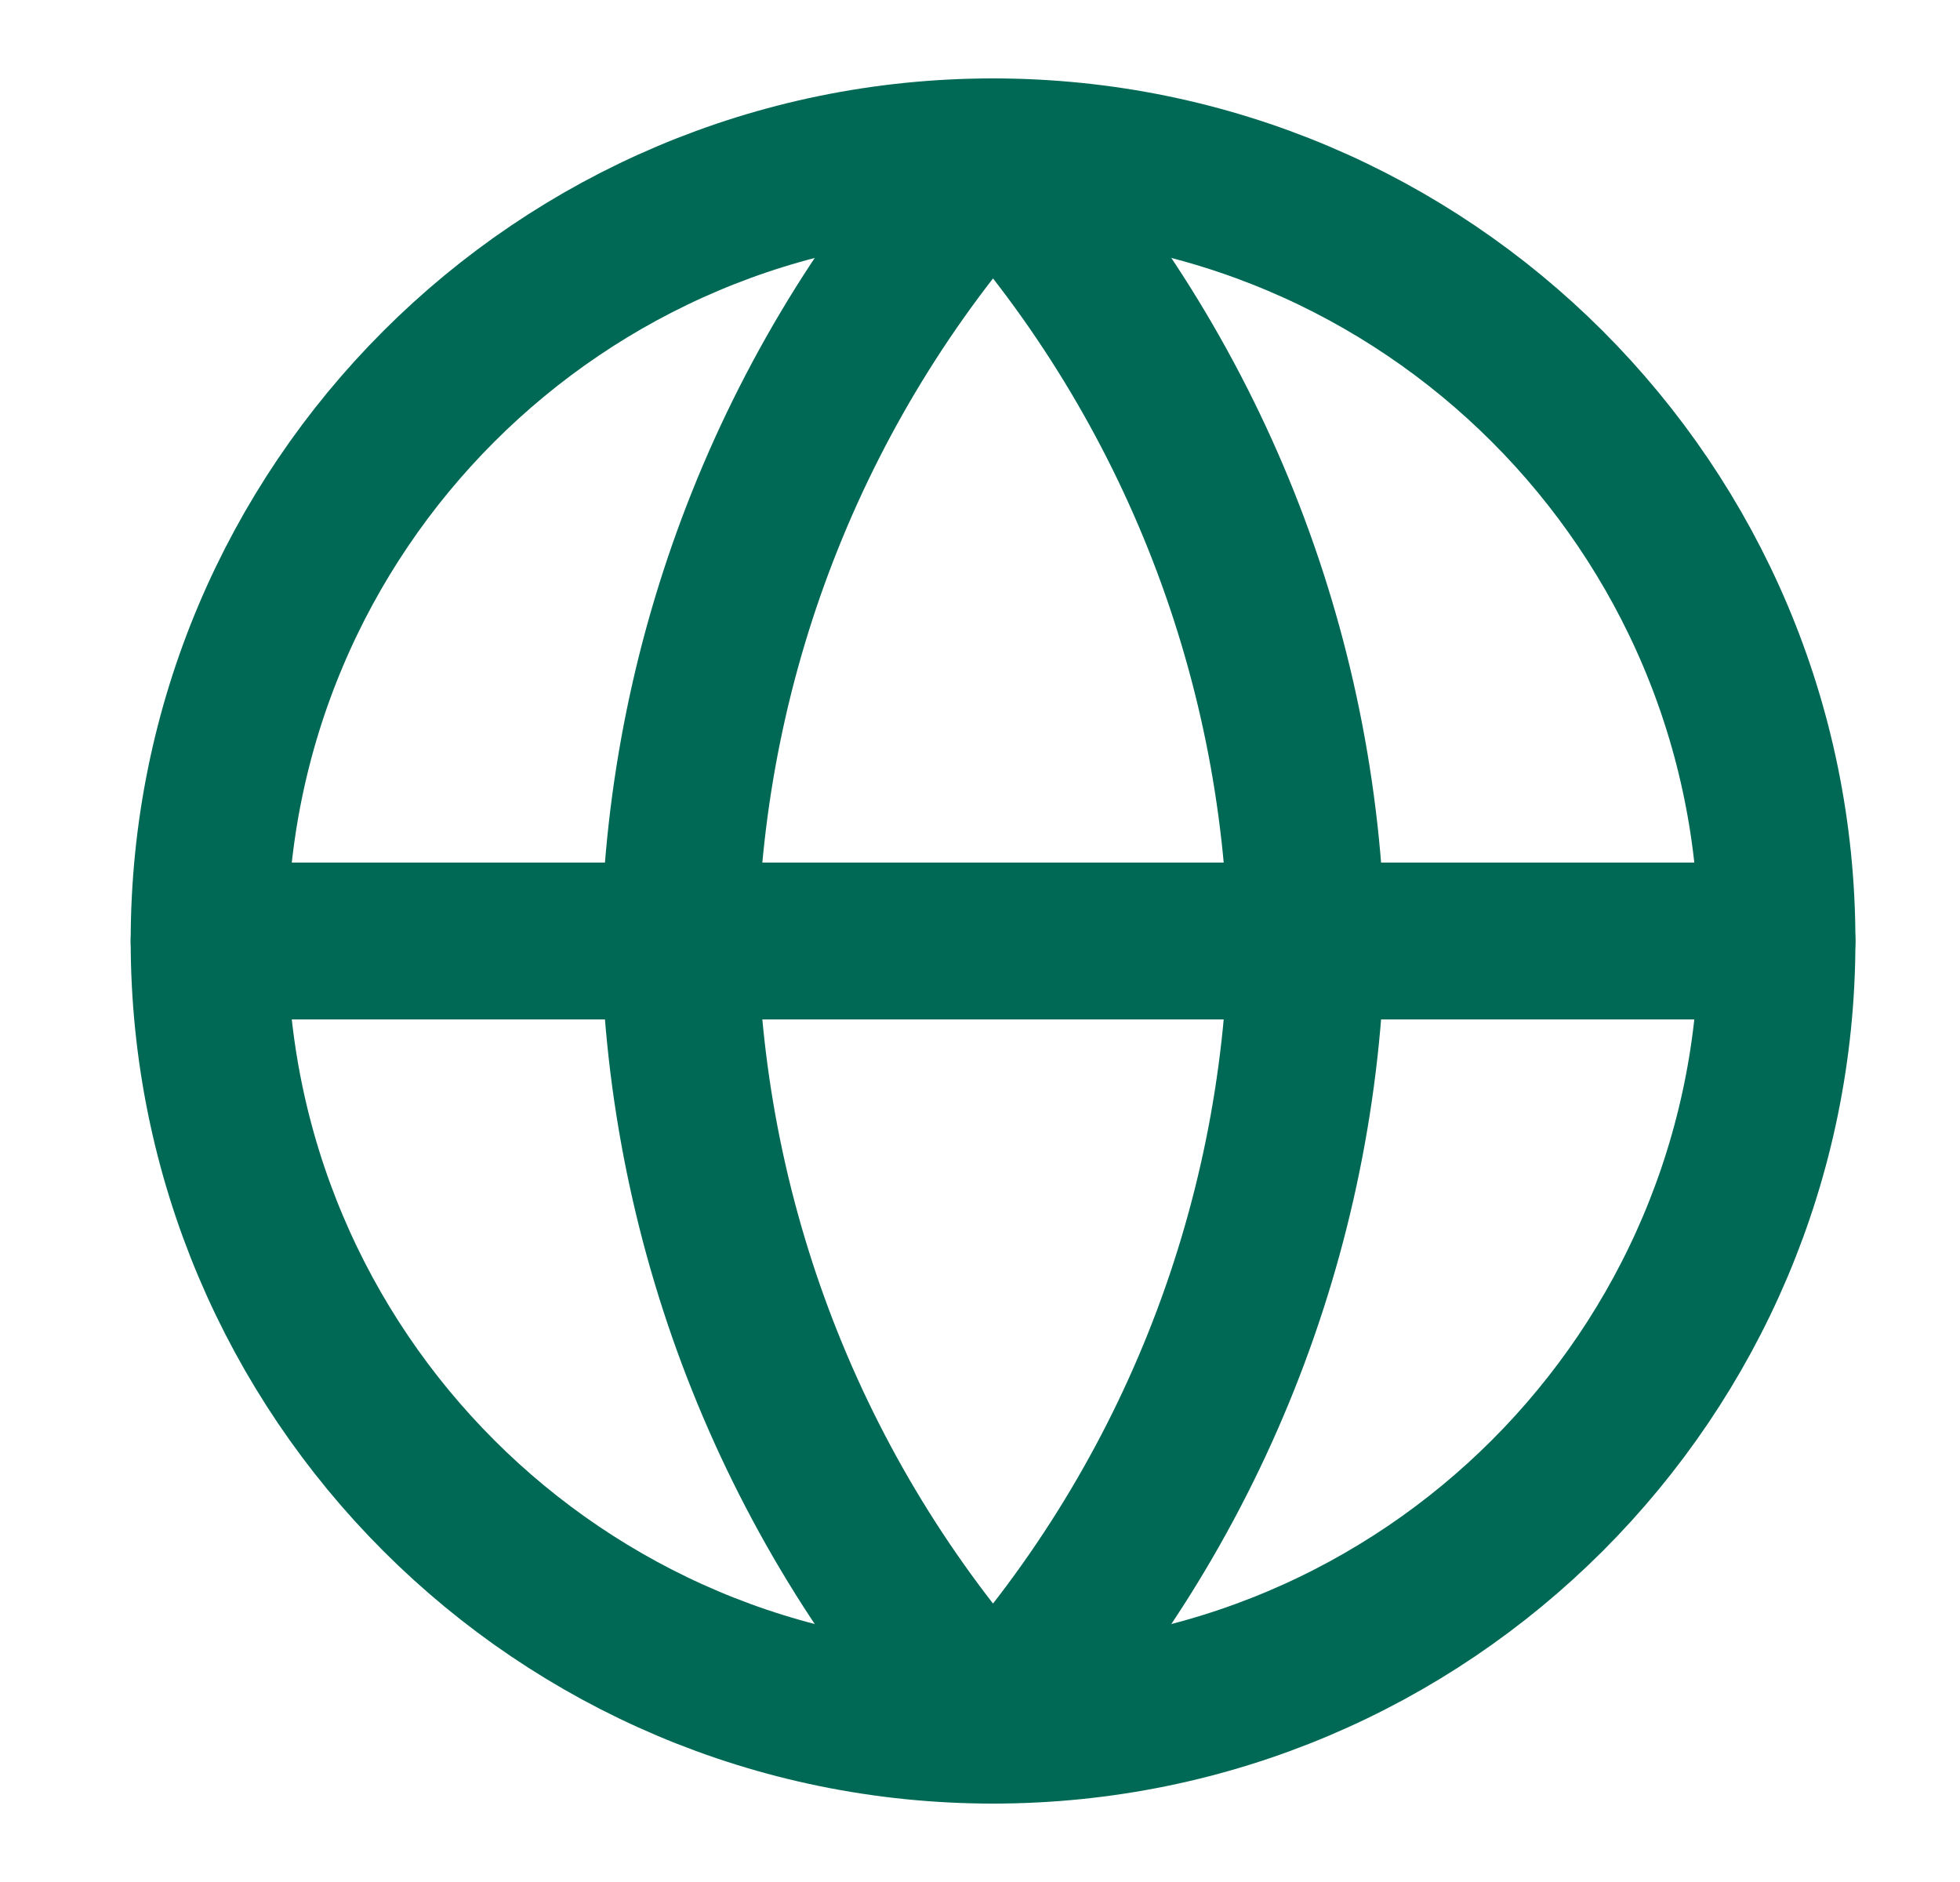 <svg width="25" height="24" viewBox="0 0 25 24" fill="none" xmlns="http://www.w3.org/2000/svg">
<path d="M12.666 22C18.189 22 22.666 17.523 22.666 12C22.666 6.477 18.189 2 12.666 2C7.144 2 2.667 6.477 2.667 12C2.667 17.523 7.144 22 12.666 22Z" stroke="#006956" stroke-width="2" stroke-linecap="round" stroke-linejoin="round"/>
<path d="M2.667 12H22.666" stroke="#006956" stroke-width="2" stroke-linecap="round" stroke-linejoin="round"/>
<path d="M12.666 2C15.168 4.738 16.589 8.292 16.666 12C16.589 15.708 15.168 19.262 12.666 22C10.165 19.262 8.744 15.708 8.666 12C8.744 8.292 10.165 4.738 12.666 2Z" stroke="#006956" stroke-width="2" stroke-linecap="round" stroke-linejoin="round"/>
</svg>
